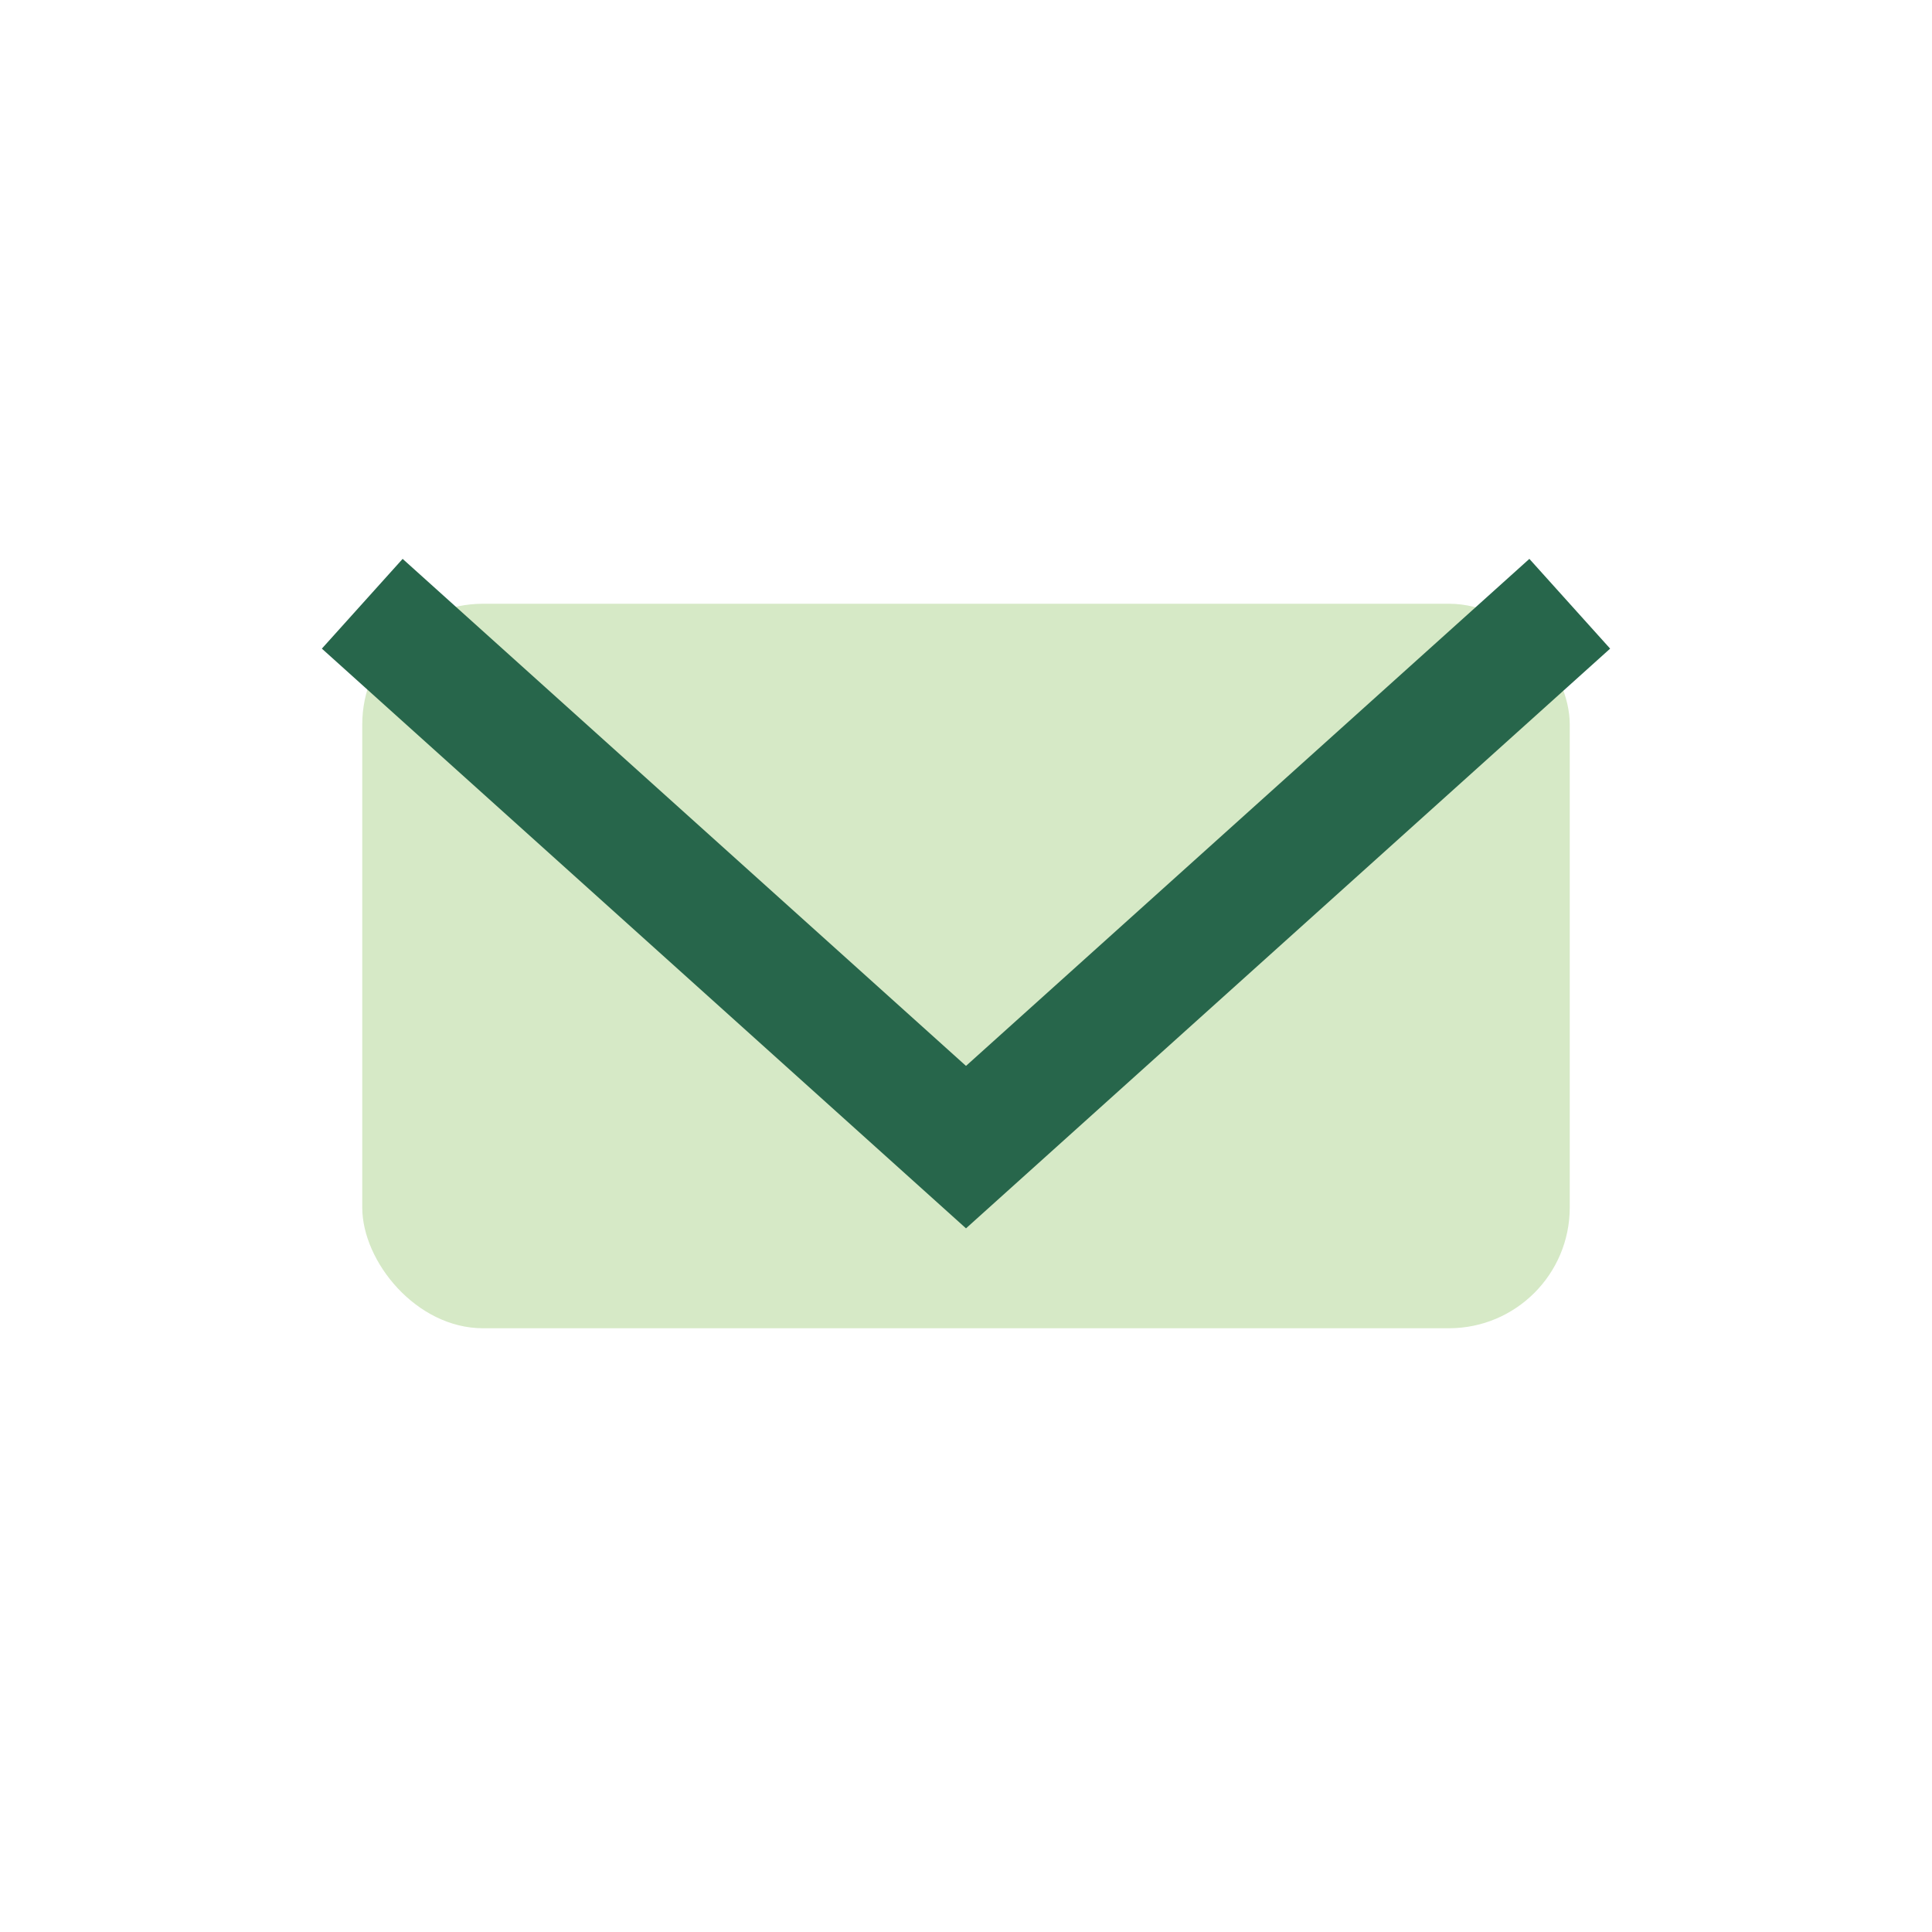 <?xml version="1.0" encoding="UTF-8"?>
<svg xmlns="http://www.w3.org/2000/svg" width="32" height="32" viewBox="0 0 32 32"><rect x="6" y="10" width="20" height="12" rx="2" fill="#D6E9C6"/><path d="M6 10l10 9 10-9" stroke="#27664B" stroke-width="2" fill="none"/></svg>